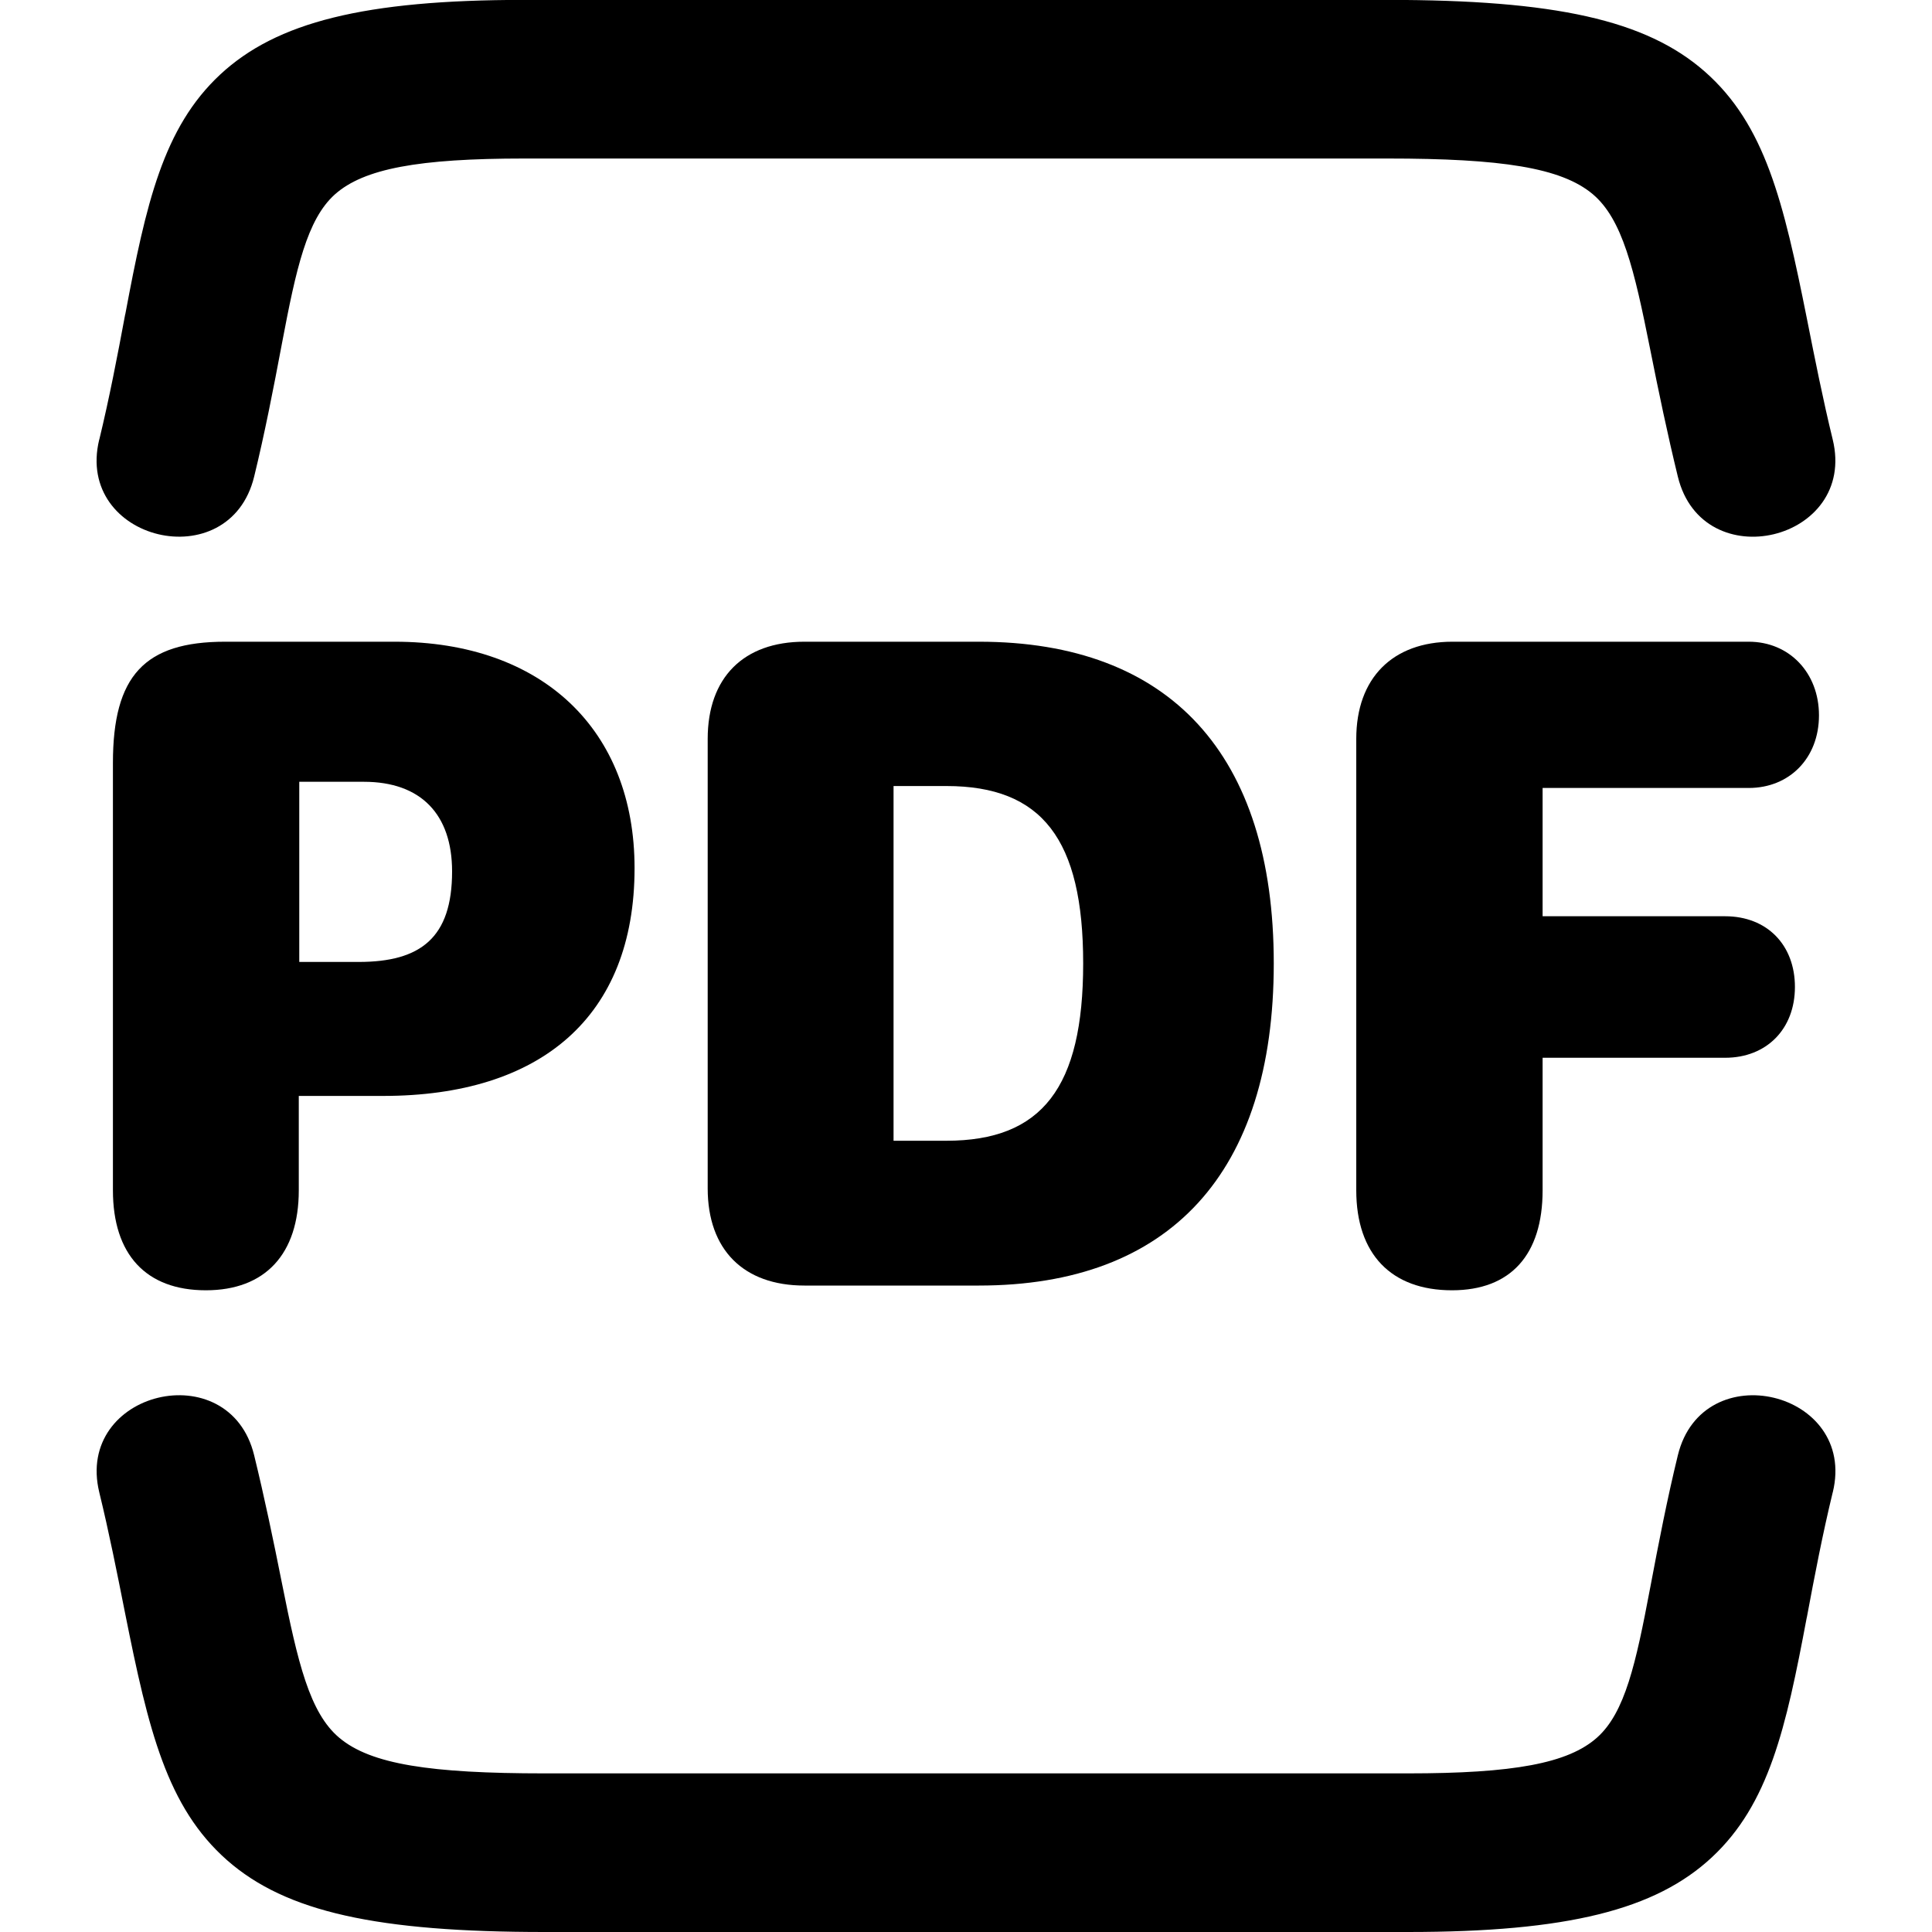 <?xml version="1.0" encoding="UTF-8"?>
<svg width="20px" height="20px" viewBox="0 0 20 20" version="1.1" xmlns="http://www.w3.org/2000/svg" xmlns:xlink="http://www.w3.org/1999/xlink">
    <title>icon_download_pdf</title>
    <g id="download_pdf" stroke="none" stroke-width="1" fill="none" fill-rule="evenodd">
        <g id="PDF" transform="translate(1.169, 6.643)" fill="#000000" fill-rule="nonzero">
            <path d="M0.962,6.714 C1.577,6.714 1.924,6.338 1.924,5.679 L1.924,4.702 L2.798,4.702 C4.424,4.702 5.4,3.887 5.4,2.344 C5.4,0.913 4.448,0 2.915,0 L1.162,0 C0.327,0 0,0.352 0,1.255 L0,5.679 C0,6.343 0.342,6.714 0.962,6.714 Z M1.929,3.315 L1.929,1.45 L2.598,1.45 C3.188,1.45 3.511,1.787 3.511,2.378 C3.511,3.066 3.184,3.315 2.544,3.315 L1.929,3.315 Z" id="Shape"></path>
            <path d="M6.157,5.659 C6.157,6.294 6.528,6.665 7.158,6.665 L8.965,6.665 C10.942,6.665 12.017,5.498 12.017,3.33 C12.017,1.167 10.942,0 8.965,0 L7.158,0 C6.528,0 6.157,0.371 6.157,1.006 L6.157,5.659 Z M8.081,5.166 L8.081,1.494 L8.628,1.494 C9.619,1.494 10.044,2.046 10.044,3.33 C10.044,4.614 9.619,5.166 8.628,5.166 L8.081,5.166 Z" id="Shape"></path>
            <path d="M13.862,6.714 C14.468,6.714 14.8,6.348 14.8,5.679 L14.8,4.307 L16.689,4.307 C17.119,4.307 17.412,4.009 17.412,3.574 C17.412,3.14 17.124,2.842 16.689,2.842 L14.8,2.842 L14.8,1.514 L16.934,1.514 C17.354,1.514 17.661,1.206 17.661,0.762 C17.661,0.322 17.354,0 16.934,0 L13.867,0 C13.247,0 12.871,0.376 12.871,1.006 L12.871,5.679 C12.871,6.338 13.232,6.714 13.862,6.714 Z" id="Path"></path>
        </g>
        <path d="M1.028,15.45 C0.772,14.399 2.375,14.014 2.631,15.065 C2.738,15.503 2.83,15.944 2.918,16.386 C3.083,17.213 3.205,17.732 3.513,17.99 C3.839,18.264 4.455,18.358 5.636,18.358 L14.575,18.358 C15.665,18.358 16.234,18.255 16.534,17.986 C16.822,17.728 16.934,17.222 17.081,16.445 L17.084,16.43 C17.17,15.973 17.259,15.516 17.369,15.065 C17.625,14.015 19.227,14.399 18.973,15.448 L18.972,15.45 C18.868,15.879 18.785,16.311 18.704,16.745 L18.703,16.747 C18.488,17.891 18.312,18.676 17.721,19.227 C17.138,19.77 16.226,20 14.575,20 L5.636,20 C3.91,20 2.962,19.794 2.352,19.258 C1.727,18.708 1.537,17.911 1.295,16.7 C1.212,16.282 1.129,15.864 1.028,15.45 L1.028,15.45 Z" id="Path" fill="#000000"></path>
        <path d="M1.028,1.007 C0.772,-0.044 2.375,-0.43 2.631,0.622 C2.738,1.06 2.83,1.501 2.918,1.943 C3.083,2.77 3.205,3.288 3.513,3.547 C3.839,3.82 4.455,3.915 5.636,3.915 L14.575,3.915 C15.665,3.915 16.234,3.811 16.534,3.543 C16.822,3.284 16.934,2.778 17.081,2.002 L17.084,1.986 C17.17,1.53 17.259,1.073 17.369,0.622 C17.625,-0.429 19.227,-0.044 18.973,1.005 L18.972,1.006 C18.868,1.436 18.785,1.867 18.704,2.302 L18.703,2.303 C18.488,3.448 18.312,4.233 17.721,4.784 C17.138,5.327 16.226,5.557 14.575,5.557 L5.636,5.557 C3.91,5.557 2.962,5.351 2.352,4.815 C1.727,4.265 1.537,3.468 1.295,2.257 C1.212,1.839 1.129,1.421 1.028,1.007 L1.028,1.007 Z" id="Path-Copy" fill="#000000" transform="translate(10, 2.778) rotate(-180) translate(-10, -2.778)"></path>
    </g>
</svg>